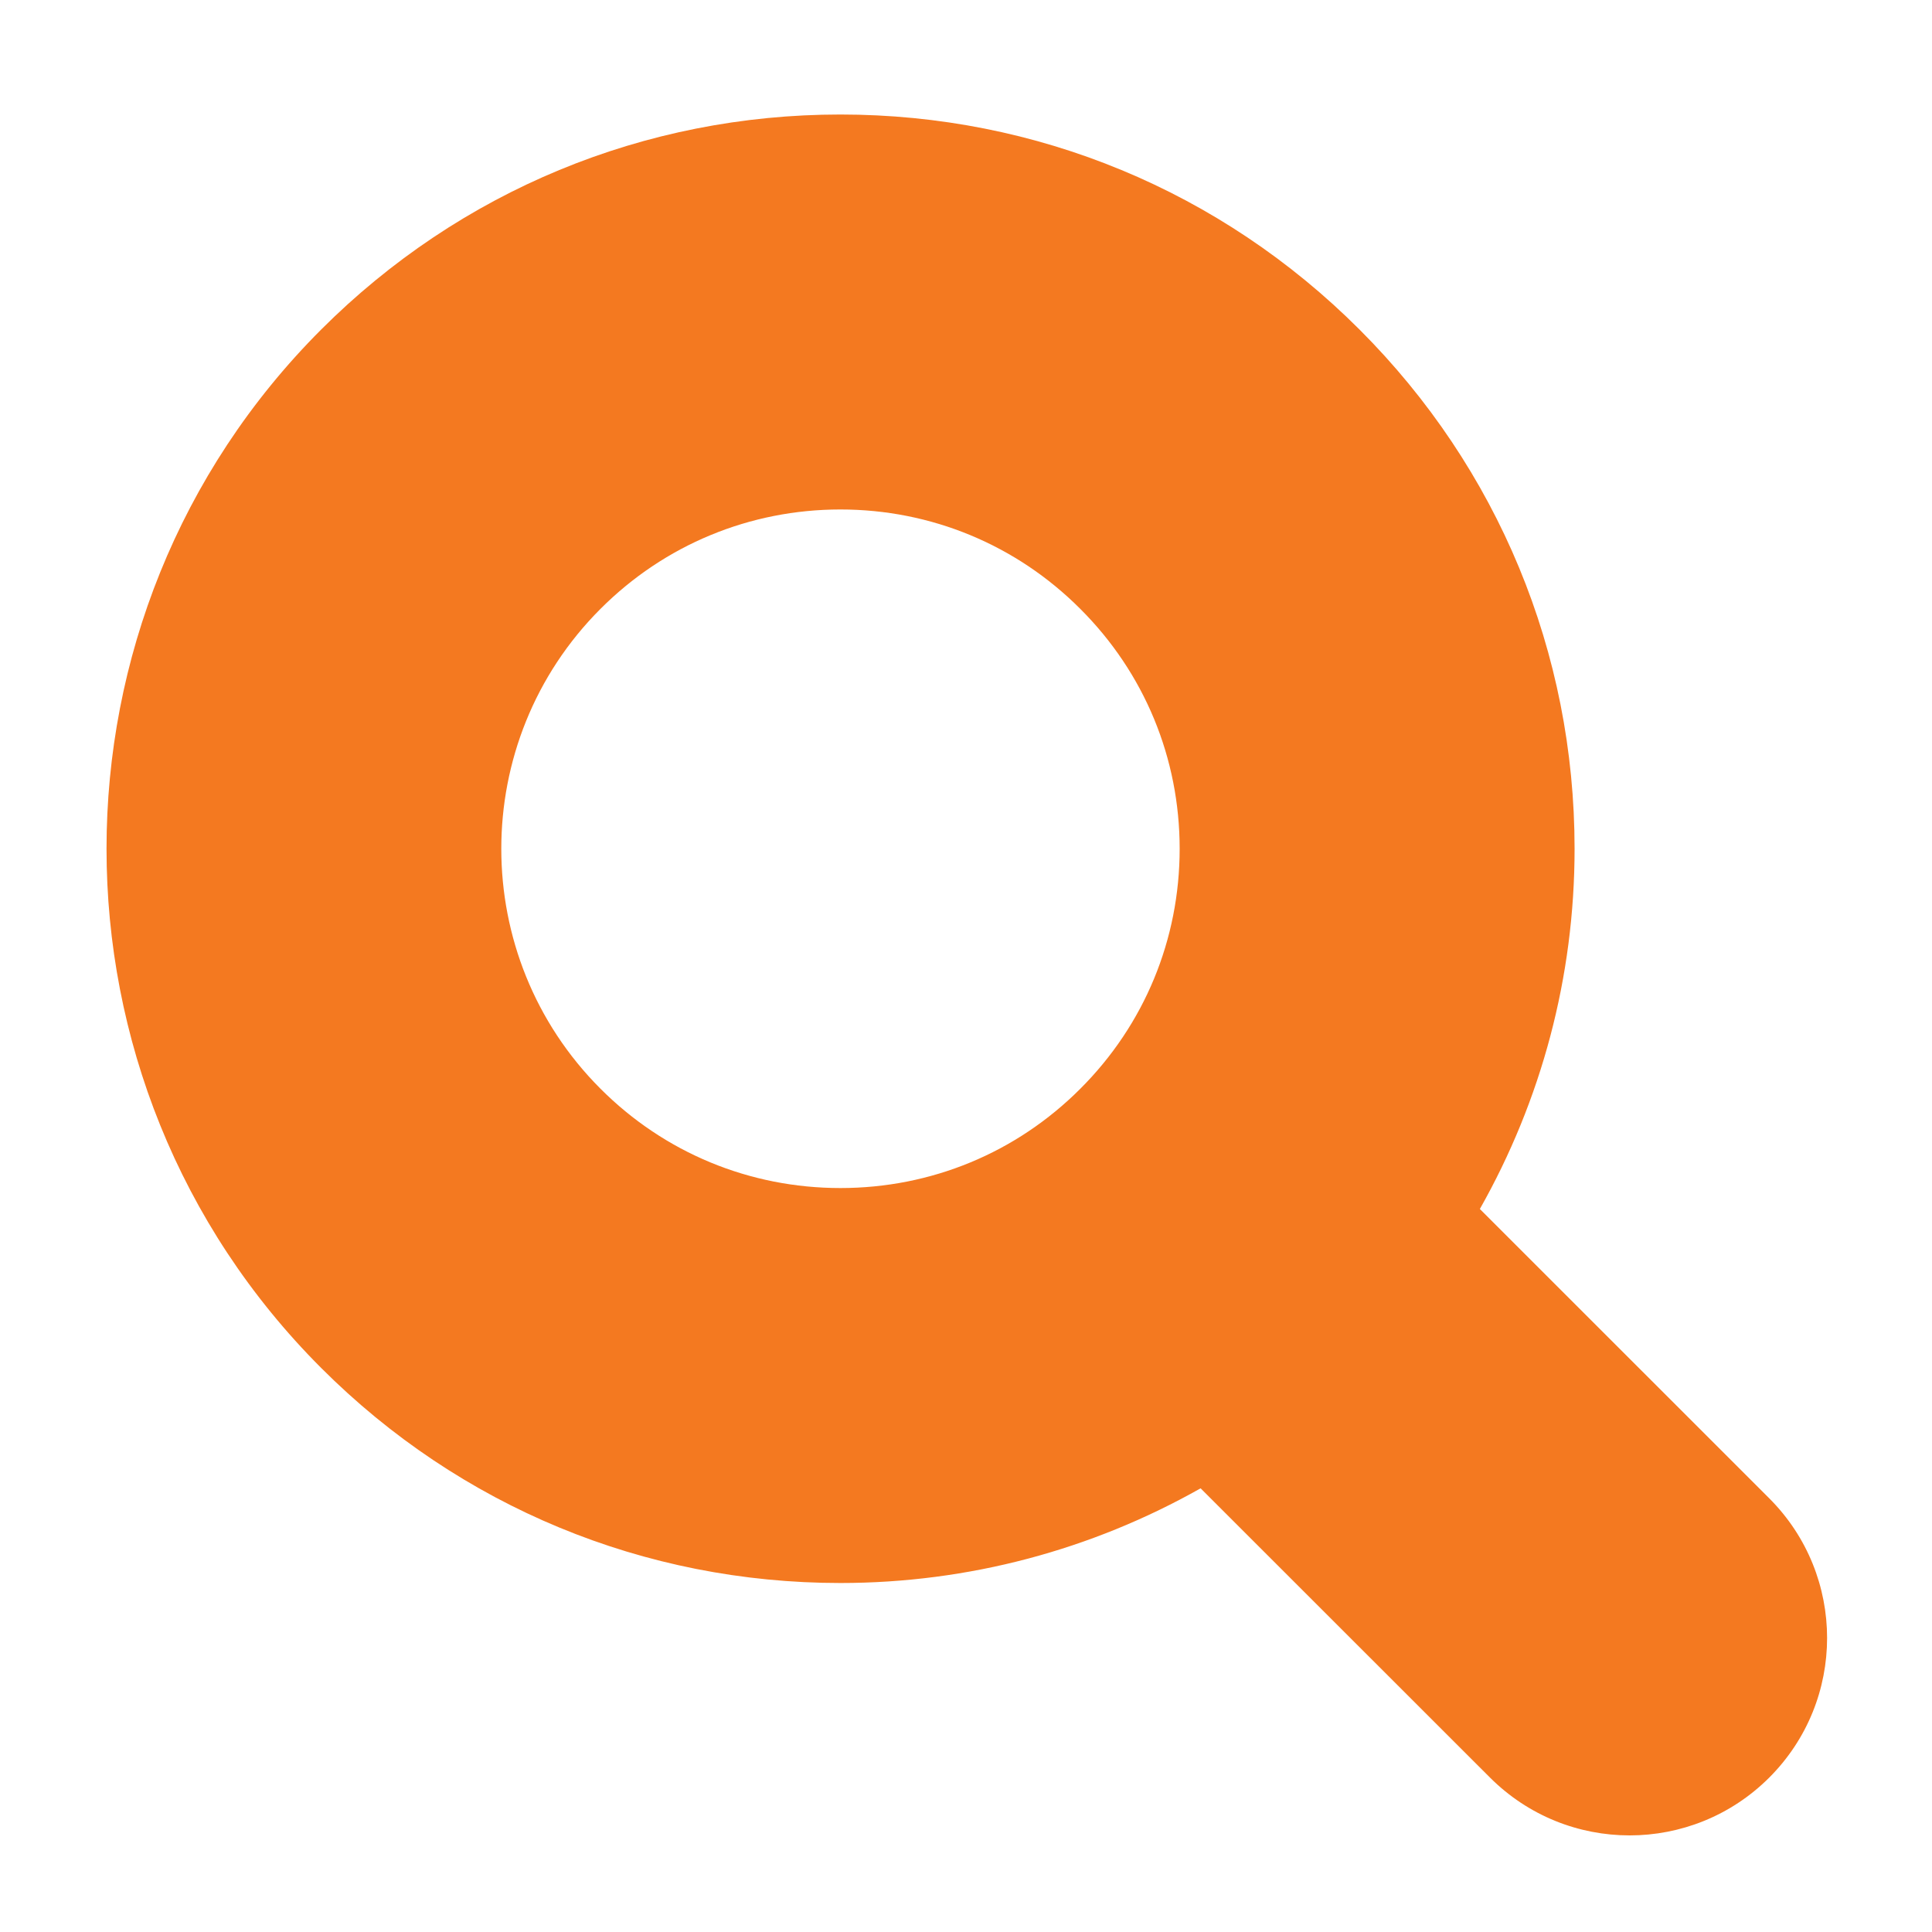 <svg xmlns="http://www.w3.org/2000/svg" xmlns:xlink="http://www.w3.org/1999/xlink" version="1.1" x="0px" y="0px" viewBox="0 0 100 100" enable-background="new 0 0 100 100" xml:space="preserve" aria-hidden="true" width="100px" height="100px" style="fill:url(#CerosGradient_idccd2345f1);"><defs><linearGradient class="cerosgradient" data-cerosgradient="true" id="CerosGradient_idccd2345f1" gradientUnits="userSpaceOnUse" x1="50%" y1="100%" x2="50%" y2="0%"><stop offset="0%" stop-color="#F47920"/><stop offset="100%" stop-color="#F47920"/></linearGradient><linearGradient/></defs><path d="M91.576,77.553L76.597,62.578C79.783,56.943,81.5,50.575,81.5,43.93c0-10.152-3.953-19.697-11.131-26.872  C63.19,9.879,53.647,5.927,43.499,5.927c-10.148,0-19.695,3.952-26.876,11.131C1.81,31.877,1.81,55.99,16.626,70.807  c7.177,7.179,16.724,11.129,26.872,11.129c6.644,0,13.015-1.723,18.645-4.901l14.979,14.972C79.12,94.002,81.731,95,84.35,95  c2.611,0,5.231-0.998,7.227-2.994C95.568,88.015,95.568,81.546,91.576,77.553z M31.083,56.354c-6.848-6.85-6.848-17.993,0-24.841  c3.312-3.316,7.729-5.143,12.416-5.143s9.104,1.827,12.416,5.145c3.323,3.315,5.144,7.726,5.144,12.417  c0,4.692-1.82,9.105-5.144,12.423c-3.312,3.316-7.721,5.138-12.416,5.138S34.395,59.67,31.083,56.354z" style="fill:url(#CerosGradient_idccd2345f1);"/></svg>